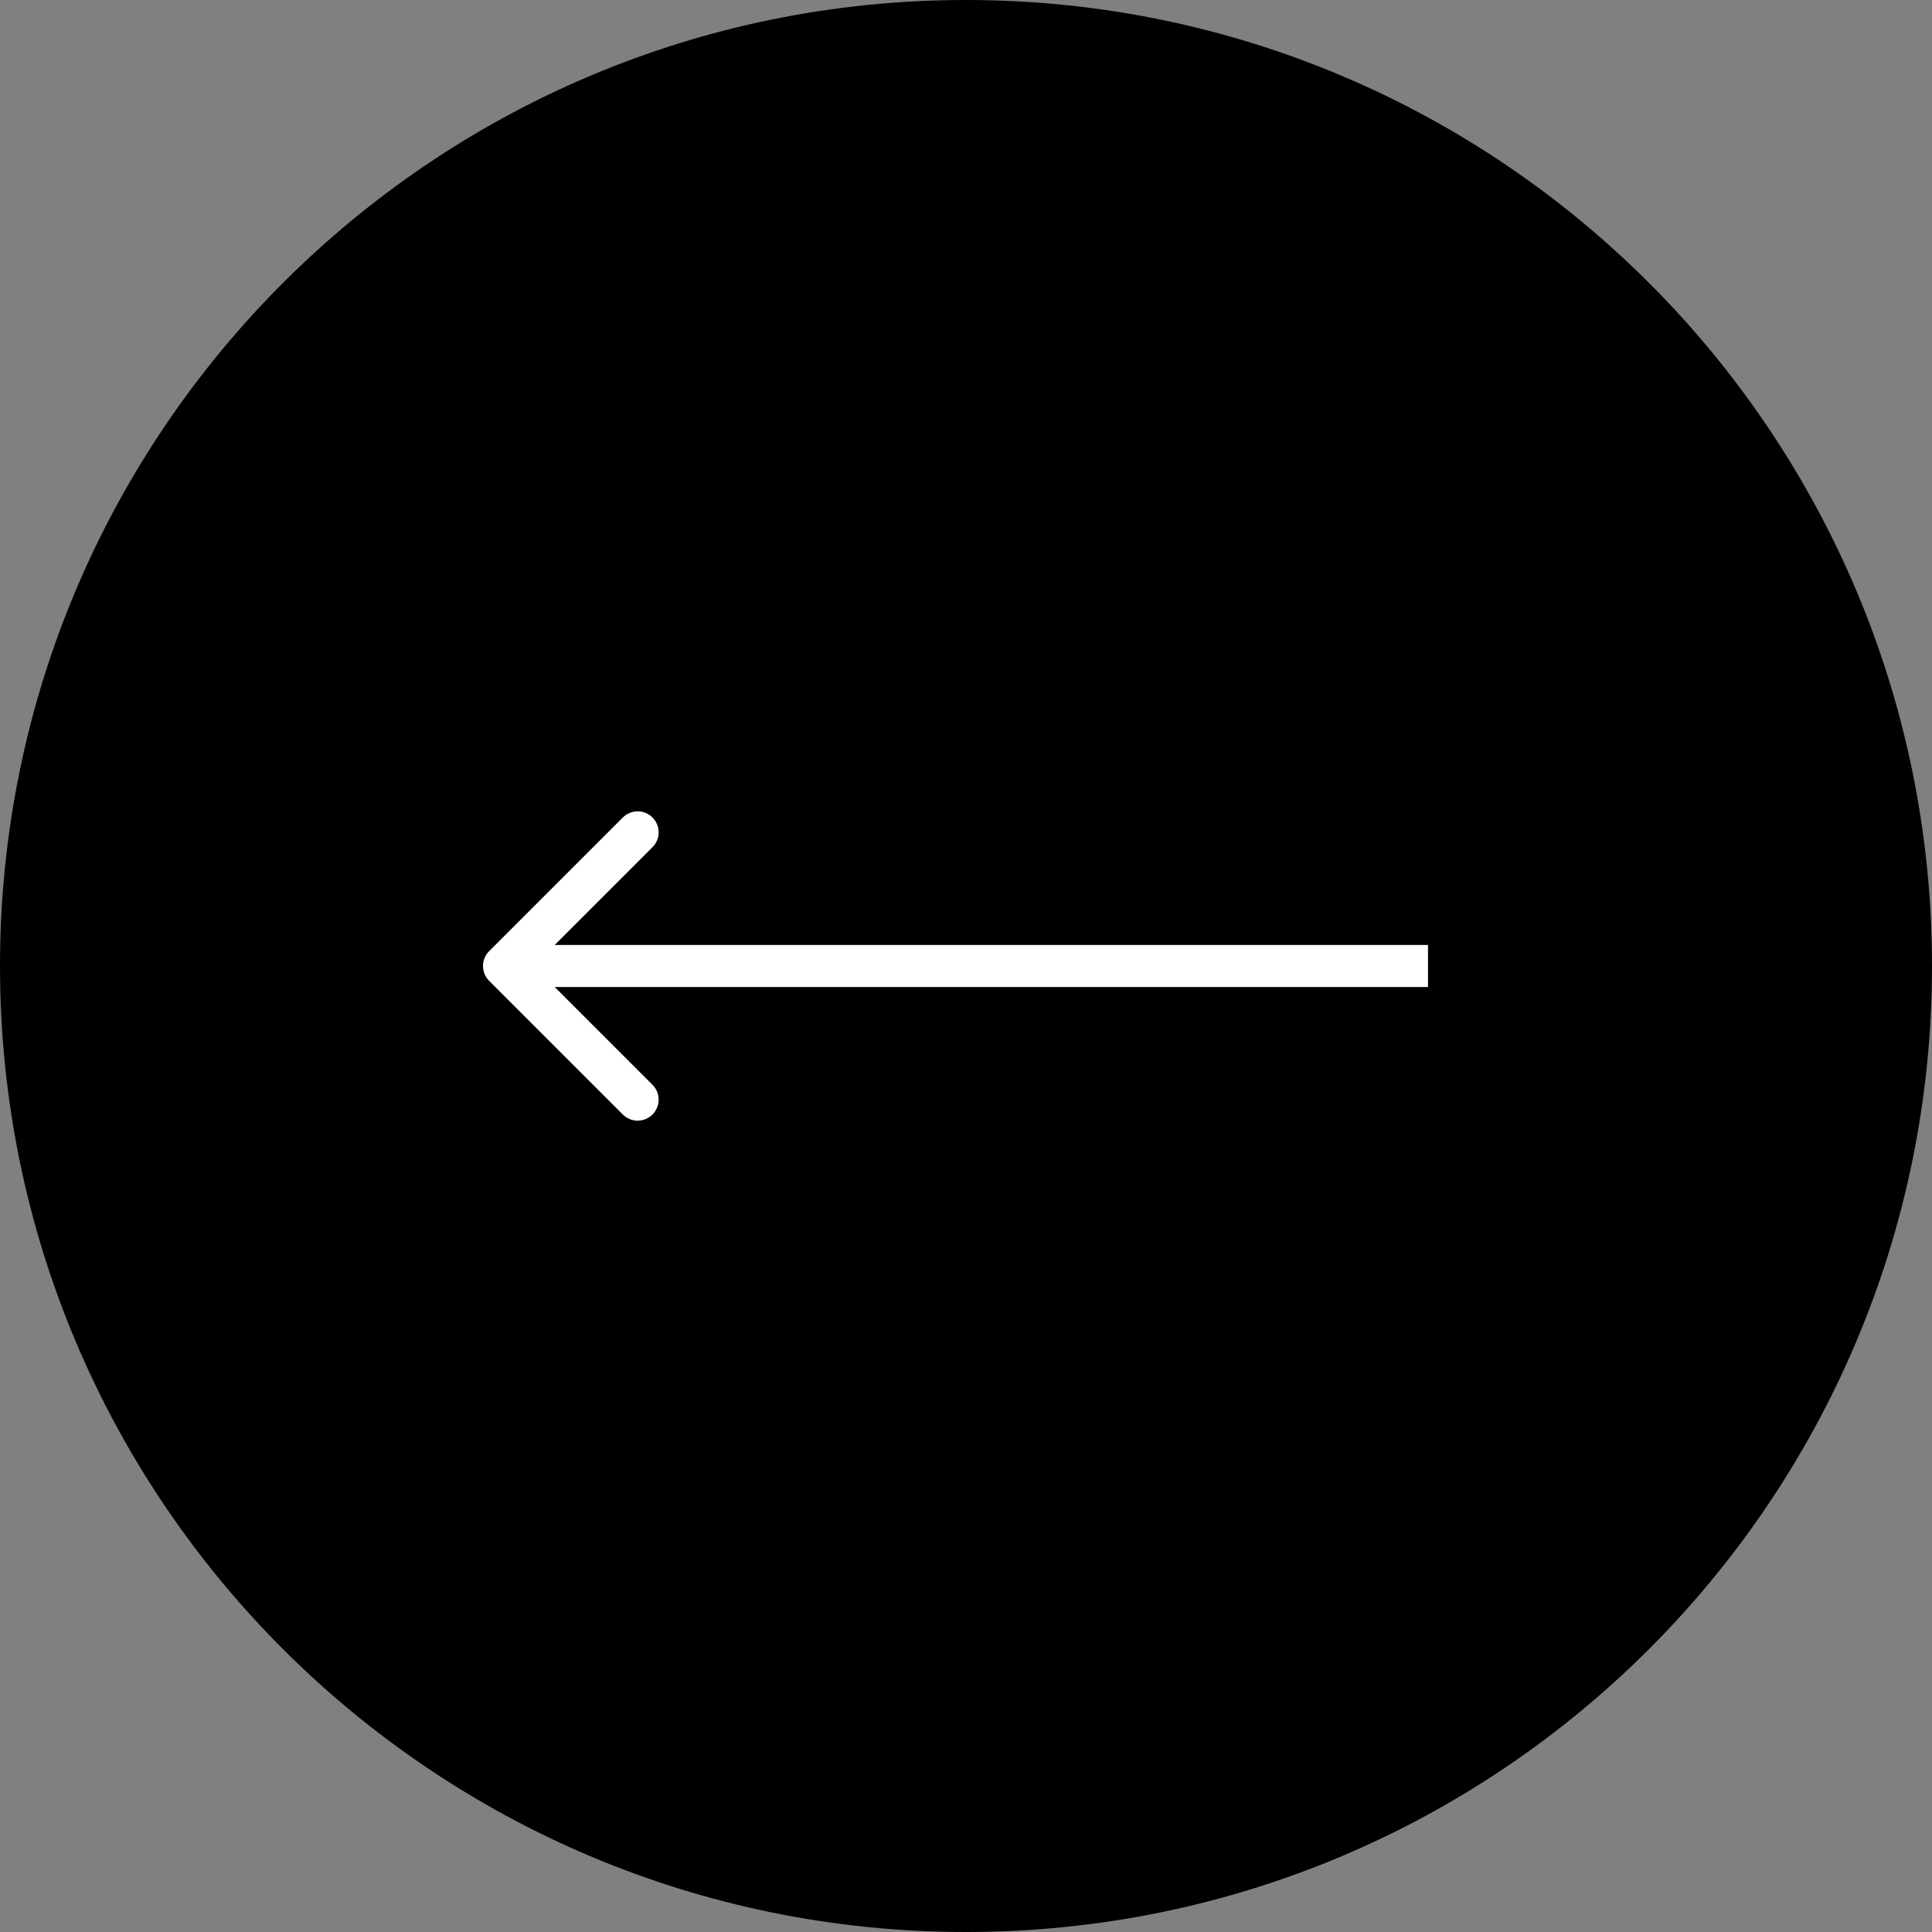 <?xml version="1.0" encoding="UTF-8"?> <svg xmlns="http://www.w3.org/2000/svg" width="184" height="184" viewBox="0 0 184 184" fill="none"><rect x="0" y="0" width="184" height="184" fill="#808080" stroke="none"/> <path d="M0 92C0 41.19 41.19 0 92 0C142.81 0 184 41.19 184 92C184 142.81 142.81 184 92 184C41.19 184 0 142.81 0 92Z" fill="black"></path> <path fill-rule="evenodd" clip-rule="evenodd" d="M59.314 106.142L46.586 93.414C45.805 92.633 45.805 91.367 46.586 90.585L59.314 77.858C60.095 77.076 61.361 77.076 62.142 77.858C62.923 78.638 62.923 79.905 62.142 80.686L52.828 90L136 90V94L52.828 94L62.142 103.313C62.923 104.094 62.923 105.361 62.142 106.142C61.361 106.923 60.095 106.923 59.314 106.142Z" fill="white"></path> </svg> 